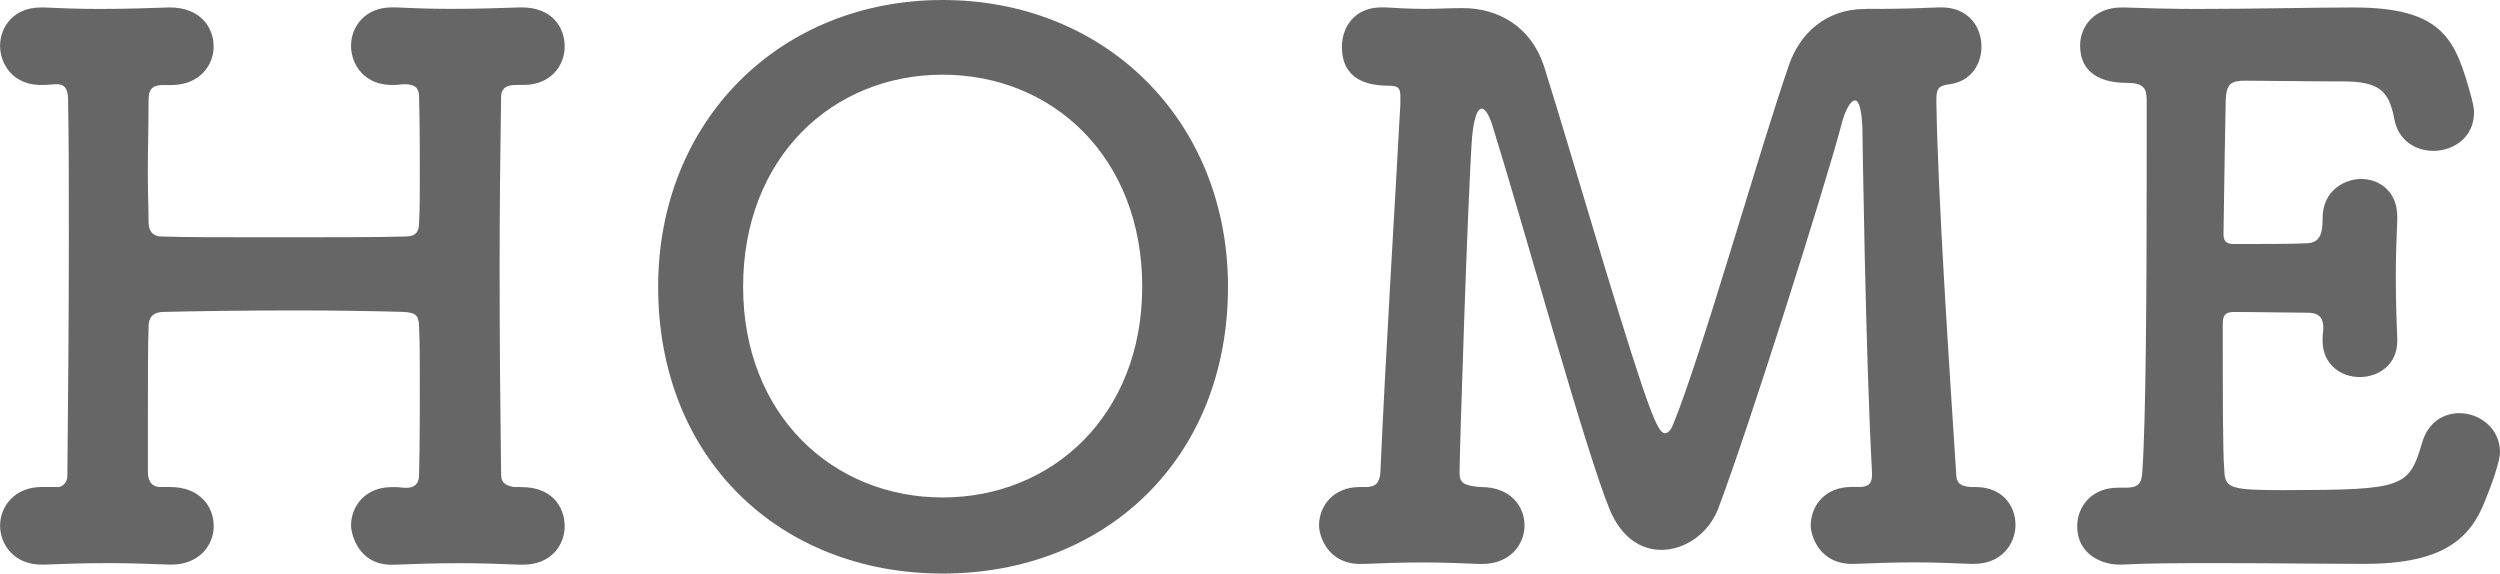 <?xml version="1.0" encoding="UTF-8"?><svg id="_イヤー_2" xmlns="http://www.w3.org/2000/svg" viewBox="0 0 33.807 7.756"><defs><style>.cls-1{fill:#666;}</style></defs><g id="_イヤー_1-2"><path class="cls-1" d="M7.036,6.587h.02c.4,0,.58,.26,.58,.529,0,.26-.189,.52-.56,.52h-.04c-.26-.01-.54-.02-.81-.02-.33,0-.64,.01-.879,.02-.51,.03-.6-.43-.6-.529,0-.26,.19-.52,.55-.52h.05c.05,0,.1,.01,.15,.01,.11,0,.17-.06,.17-.17,.01-.45,.01-.859,.01-1.199s0-.62-.01-.8c0-.17-.05-.2-.21-.21-.35-.01-.889-.02-1.459-.02-.68,0-1.389,.01-1.779,.02-.08,0-.209,.021-.209,.19-.01,.239-.01,.68-.01,1.239v.739c0,.1,.04,.2,.17,.2h.13c.4,0,.59,.26,.59,.529,0,.26-.2,.52-.57,.52h-.04c-.26-.01-.53-.02-.799-.02-.33,0-.64,.01-.88,.02h-.04c-.37,0-.56-.27-.56-.529s.2-.52,.56-.52h.24c.06-.021,.11-.061,.11-.16,.01-1.01,.02-2.148,.02-3.218,0-.66,0-1.279-.01-1.829,0-.12-.01-.24-.15-.24h-.02l-.15,.01c-.43,.021-.6-.29-.6-.529C0,.36,.19,.101,.55,.101h.05c.21,.01,.47,.02,.74,.02,.33,0,.67-.01,.939-.02h.02c.4,0,.59,.26,.59,.529,0,.26-.2,.52-.57,.52h-.11c-.12,0-.2,.03-.2,.2,0,.359-.01,.689-.01,.979,0,.279,.01,.51,.01,.67,0,.159,.09,.199,.18,.199,.25,.011,.89,.011,1.559,.011,.68,0,1.379,0,1.739-.011,.14,0,.18-.069,.18-.189,.01-.16,.01-.39,.01-.68s0-.64-.01-1.02c0-.149-.09-.17-.21-.17-.03,0-.08,.01-.11,.01-.43,.021-.6-.29-.6-.529,0-.26,.19-.52,.55-.52h.05c.21,.01,.47,.02,.75,.02,.33,0,.67-.01,.939-.02h.02c.4,0,.58,.26,.58,.529,0,.26-.189,.52-.56,.52h-.1c-.11,0-.2,.03-.2,.17-.01,.67-.02,1.479-.02,2.299,0,.989,.01,1.999,.02,2.778,0,.12,.03,.16,.17,.19h.09Z"/><path class="cls-1" d="M8.9,3.878c0-2.248,1.649-3.878,3.848-3.878s3.858,1.63,3.858,3.878c0,2.329-1.659,3.878-3.858,3.878s-3.848-1.549-3.848-3.878Zm6.546,0c0-1.749-1.209-2.868-2.699-2.868s-2.698,1.119-2.698,2.868c0,1.729,1.209,2.849,2.698,2.849s2.699-1.119,2.699-2.849Z"/><path class="cls-1" d="M25.246,.12h.18c.26,0,.58-.01,.799-.02h.03c.359,0,.54,.26,.54,.529,0,.24-.14,.47-.43,.51-.17,.021-.18,.07-.18,.24,.02,1.289,.18,3.657,.27,5.057,.01,.11,.07,.141,.2,.15h.06c.36,0,.54,.25,.54,.51s-.189,.529-.56,.529h-.04c-.26-.01-.51-.02-.759-.02-.29,0-.57,.01-.81,.02-.49,.021-.6-.39-.6-.52,0-.26,.19-.52,.549-.52h.11c.1,0,.17-.03,.17-.16v-.03c-.09-1.648-.13-4.657-.13-4.657-.01-.27-.05-.38-.1-.38-.06,0-.14,.14-.19,.35-.22,.83-1.25,4.088-1.659,5.168-.13,.34-.45,.56-.77,.56-.27,0-.54-.16-.7-.55-.32-.77-1.199-3.958-1.569-5.138-.05-.18-.11-.279-.16-.279-.09,0-.12,.29-.13,.38-.06,.829-.17,4.297-.17,4.547,0,.141,.07,.17,.27,.19h.02c.399,0,.589,.26,.589,.52s-.2,.52-.569,.52h-.04c-.26-.01-.51-.02-.76-.02-.29,0-.57,.01-.81,.02-.49,.021-.6-.39-.6-.52,0-.26,.19-.52,.55-.52h.08c.13,0,.19-.05,.2-.2,.07-1.599,.2-3.668,.27-4.978v-.1c0-.11-.02-.149-.16-.149-.6,0-.63-.37-.63-.53,0-.27,.18-.529,.53-.529h.06c.15,.01,.34,.02,.55,.02,.15,0,.31-.01,.45-.01h.05c.45,0,.919,.229,1.1,.81,.19,.6,.51,1.688,.81,2.679,.609,1.999,.72,2.259,.819,2.259,.04,0,.08-.04,.11-.12,.38-.92,1.169-3.718,1.569-4.867,.14-.4,.48-.75,1.029-.75h.02Z"/><path class="cls-1" d="M30.918,6.627c1.599,0,1.659-.04,1.839-.65,.08-.27,.29-.39,.5-.39,.27,0,.55,.2,.55,.53,0,.12-.12,.46-.2,.649-.2,.52-.57,.859-1.629,.859-.54,0-1.289-.01-1.989-.01-.479,0-.929,0-1.299,.02-.22,.011-.6-.109-.6-.52,0-.26,.19-.52,.55-.52h.1c.17,0,.22-.05,.229-.2,.05-.659,.06-2.538,.06-3.987V1.35c0-.15-.04-.229-.26-.229-.23,0-.64-.051-.64-.51,0-.25,.19-.51,.56-.51h.04c.27,.01,.61,.02,.979,.02,.74,0,1.589-.02,2.119-.02,1.229,0,1.379,.449,1.589,1.199,.02,.08,.04,.149,.04,.22,0,.34-.28,.52-.55,.52-.24,0-.479-.14-.53-.439-.07-.36-.19-.5-.689-.5-.42,0-1.189-.01-1.319-.01-.2,0-.26,.04-.27,.26-.01,.45-.02,1.149-.03,1.819,0,.1,.05,.13,.14,.13,.32,0,.83,0,1-.011,.17-.01,.2-.149,.2-.319-.01-.41,.32-.55,.52-.55,.25,0,.49,.17,.49,.51v.04c-.01,.229-.02,.5-.02,.76,0,.31,.01,.619,.02,.839v.04c0,.33-.26,.49-.51,.49s-.5-.17-.5-.49v-.04c0-.04,.01-.09,.01-.13,0-.109-.03-.21-.21-.21-.19,0-.689-.01-1-.01-.12,0-.15,.05-.15,.16,0,.909,0,1.739,.02,1.969,.01,.26,.07,.28,.84,.28Z"/></g></svg>